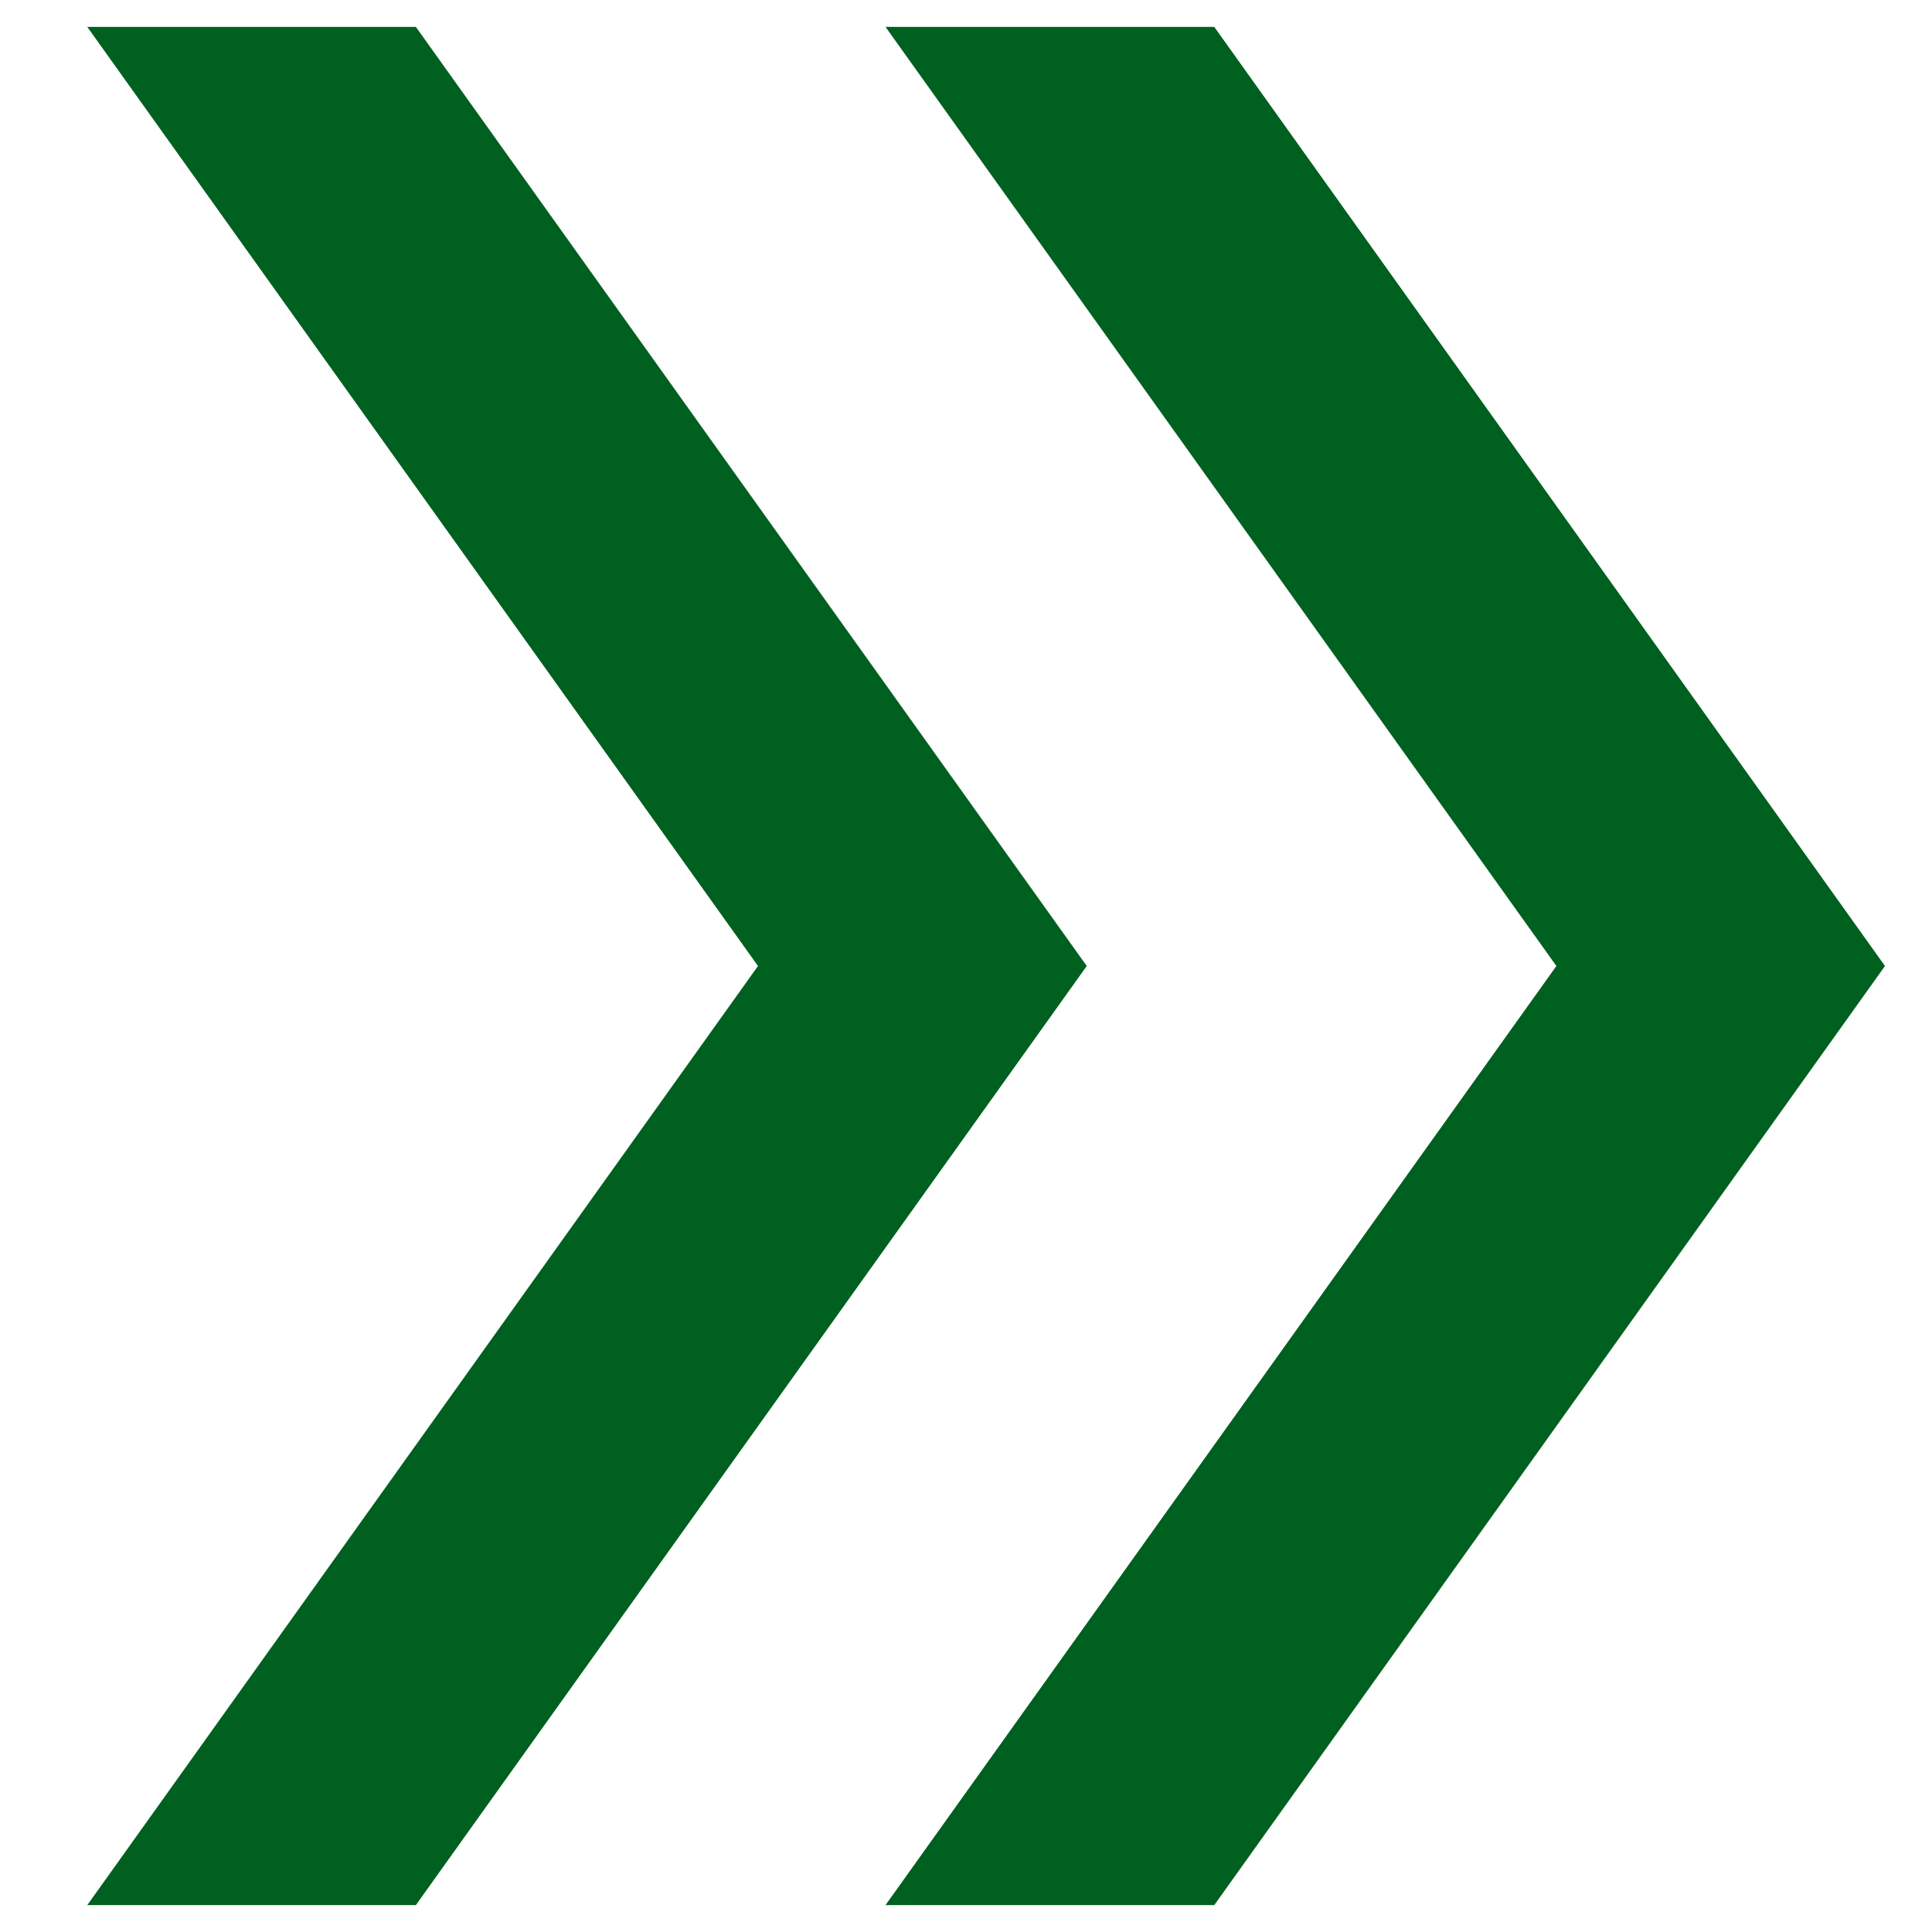 <svg width="12" height="12" viewBox="0 0 12 12" fill="none" xmlns="http://www.w3.org/2000/svg">
<path d="M0.542 11.833L4.708 6L0.542 0.167H2.583L6.75 6L2.583 11.833H0.542ZM5.5 11.833L9.667 6L5.5 0.167H7.542L11.708 6L7.542 11.833H5.5Z" fill="#00601F"/>
</svg>
